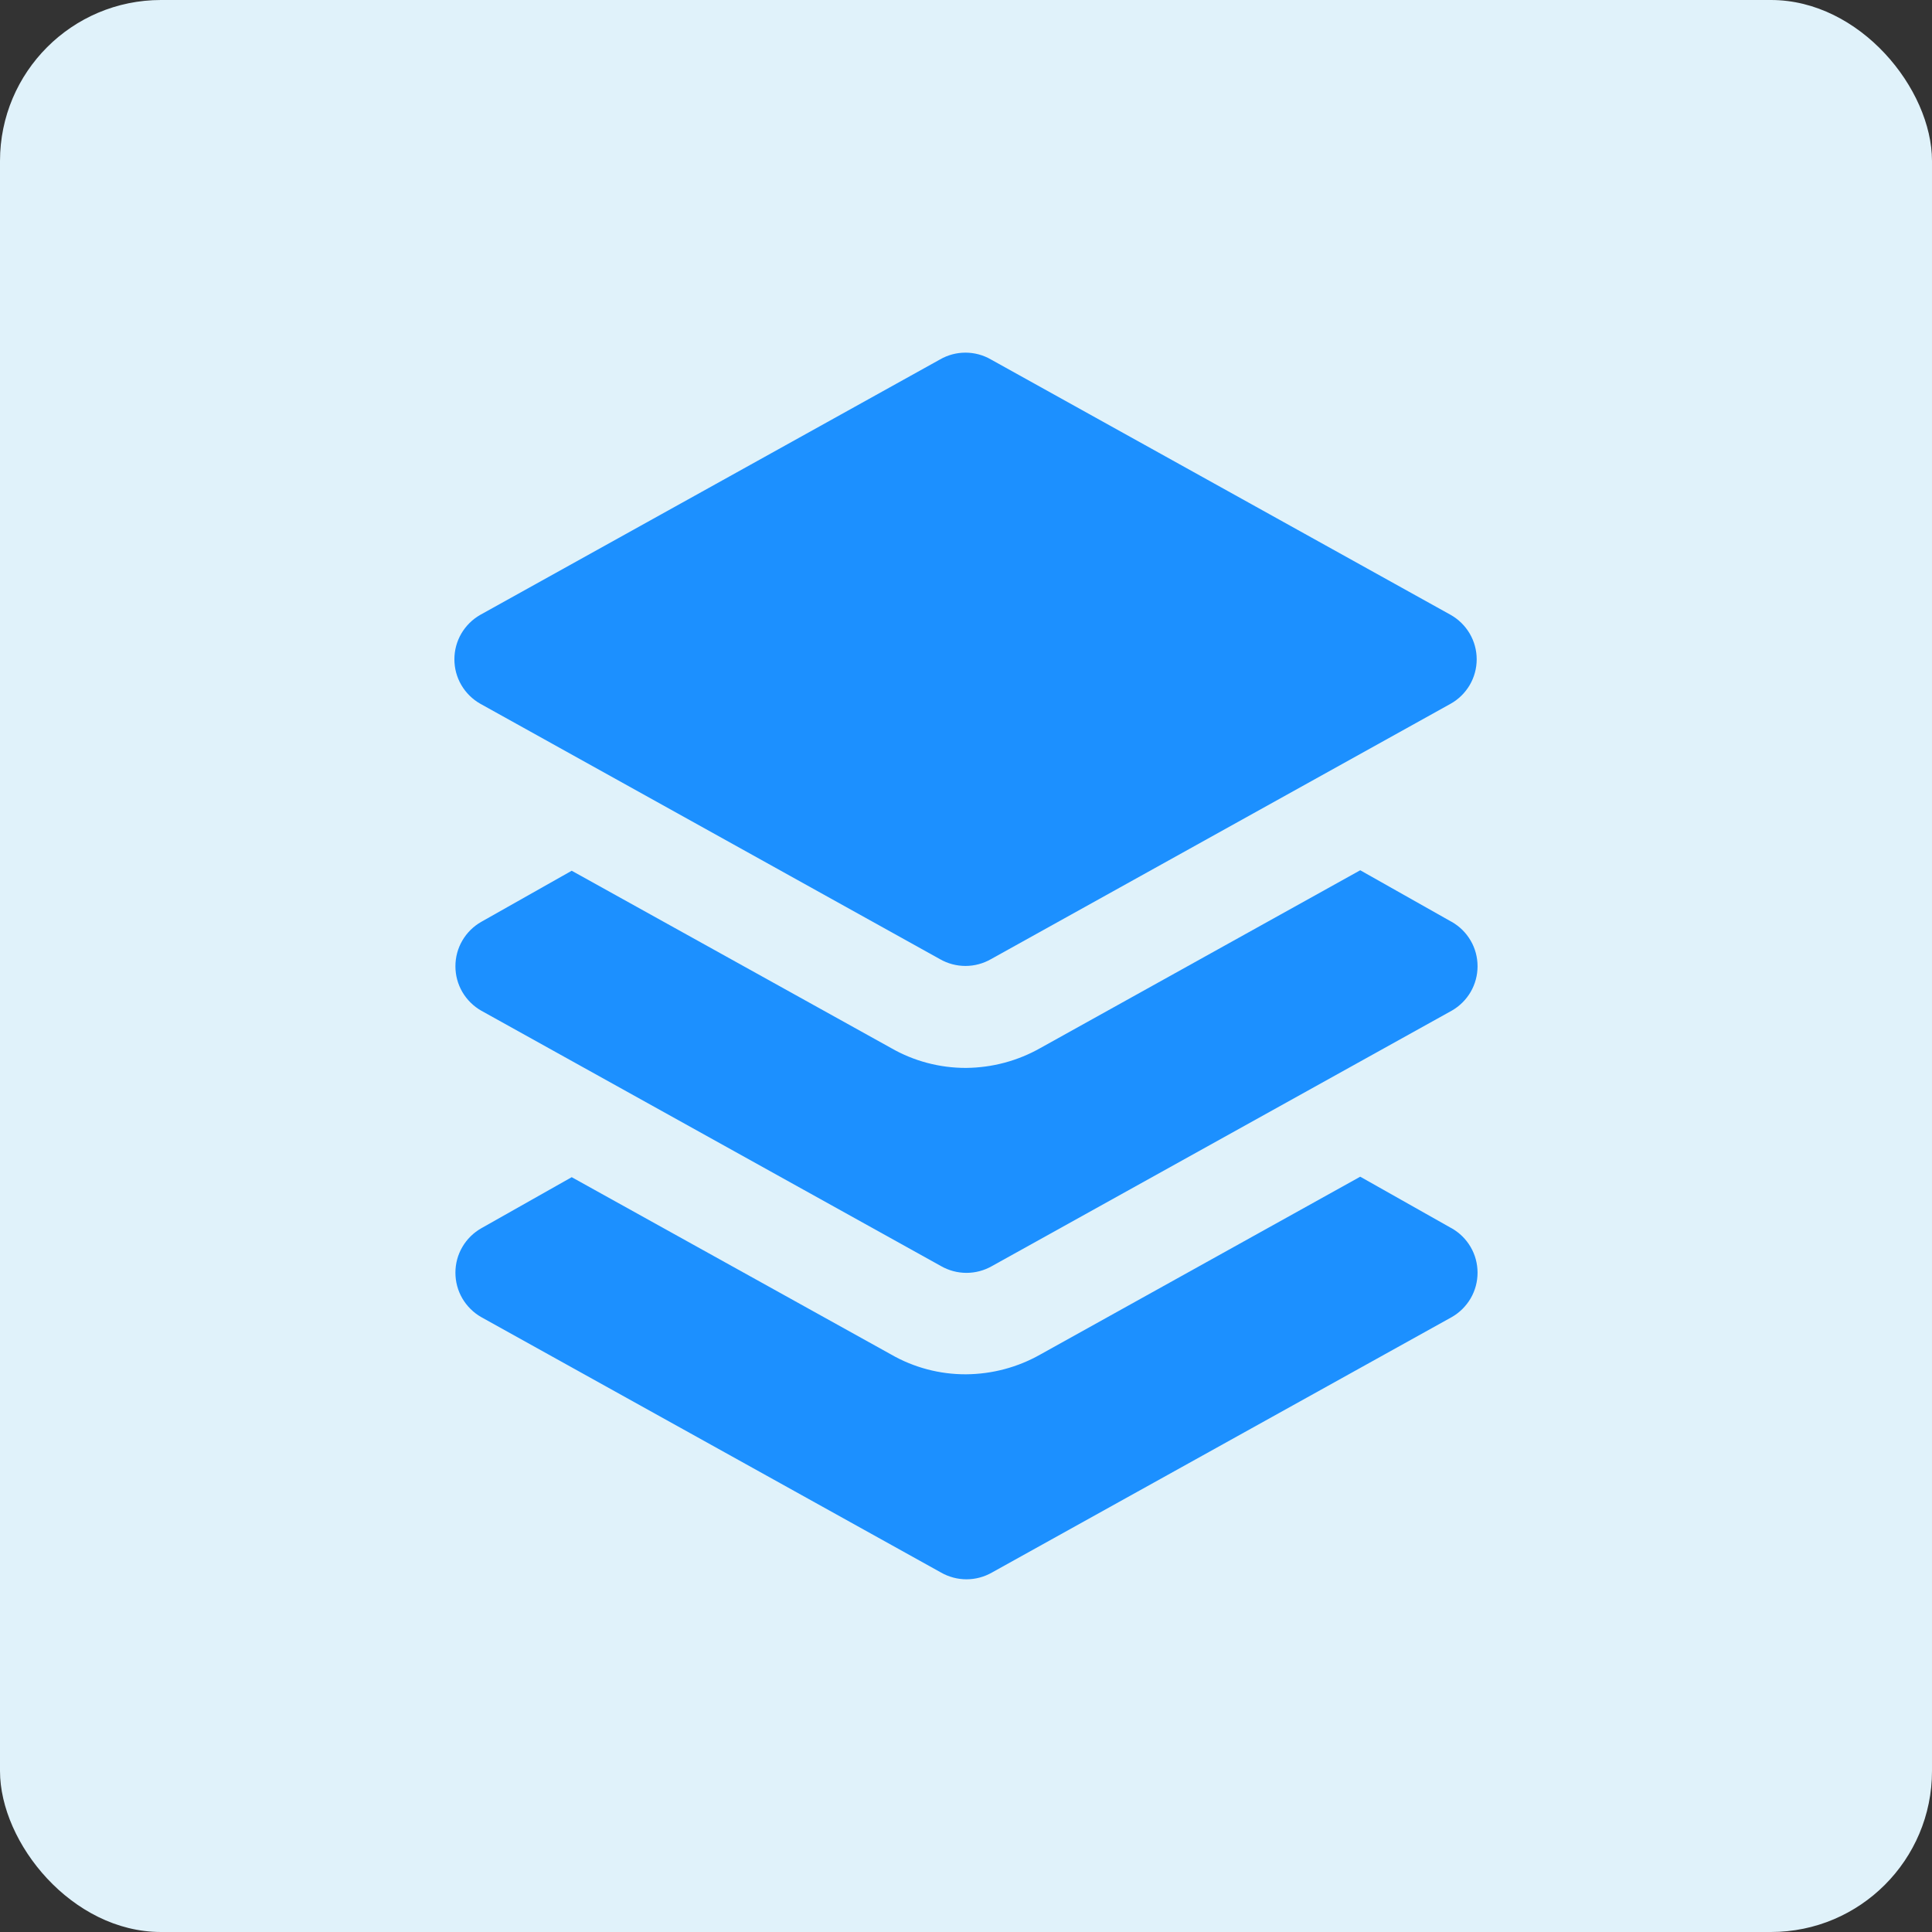 <svg xmlns="http://www.w3.org/2000/svg" width="36" height="36" viewBox="0 0 36 36" fill="none"><rect x="0" y="0" width="36" height="36" fill="#333333" stroke="none"/><rect width="36" height="36" rx="3" fill="#E0F2FA"></rect><path d="M27.516 12.285C27.516 12.454 27.471 12.619 27.386 12.765C27.3 12.91 27.178 13.031 27.031 13.113L18.466 17.872C18.321 17.955 18.157 17.999 17.99 17.999C17.823 17.999 17.659 17.955 17.514 17.872L8.949 13.113C8.803 13.03 8.681 12.91 8.596 12.764C8.511 12.619 8.467 12.454 8.467 12.285C8.467 12.117 8.511 11.952 8.596 11.806C8.681 11.661 8.803 11.54 8.949 11.457L17.514 6.699C17.659 6.615 17.823 6.571 17.99 6.571C18.157 6.571 18.321 6.615 18.466 6.699L27.031 11.457C27.178 11.54 27.3 11.66 27.386 11.806C27.471 11.951 27.516 12.117 27.516 12.285Z" fill="#1C90FF"></path><path d="M27.031 17.167L25.346 16.216L19.389 19.527C18.965 19.768 18.487 19.895 18 19.899C17.509 19.9 17.026 19.772 16.601 19.527L10.653 16.225L8.968 17.177C8.822 17.26 8.7 17.38 8.615 17.526C8.53 17.671 8.486 17.836 8.486 18.005C8.486 18.173 8.53 18.338 8.615 18.484C8.7 18.629 8.822 18.75 8.968 18.833L17.533 23.591C17.678 23.674 17.842 23.718 18.009 23.718C18.176 23.718 18.34 23.674 18.485 23.591L27.05 18.833C27.196 18.75 27.318 18.629 27.403 18.484C27.488 18.338 27.532 18.173 27.532 18.005C27.532 17.836 27.488 17.671 27.403 17.526C27.318 17.38 27.196 17.26 27.05 17.177L27.031 17.167Z" fill="#1C90FF"></path><path d="M27.031 22.877L25.346 21.926L19.389 25.237C18.965 25.478 18.487 25.605 18 25.608C17.509 25.61 17.026 25.482 16.601 25.237L10.653 21.935L8.968 22.887C8.822 22.97 8.7 23.09 8.615 23.236C8.53 23.381 8.486 23.546 8.486 23.715C8.486 23.883 8.53 24.048 8.615 24.194C8.7 24.339 8.822 24.46 8.968 24.543L17.533 29.301C17.678 29.384 17.842 29.428 18.009 29.428C18.176 29.428 18.34 29.384 18.485 29.301L27.05 24.543C27.196 24.46 27.318 24.339 27.403 24.194C27.488 24.048 27.532 23.883 27.532 23.715C27.532 23.546 27.488 23.381 27.403 23.236C27.318 23.09 27.196 22.97 27.05 22.887L27.031 22.877Z" fill="#1C90FF"></path></svg>